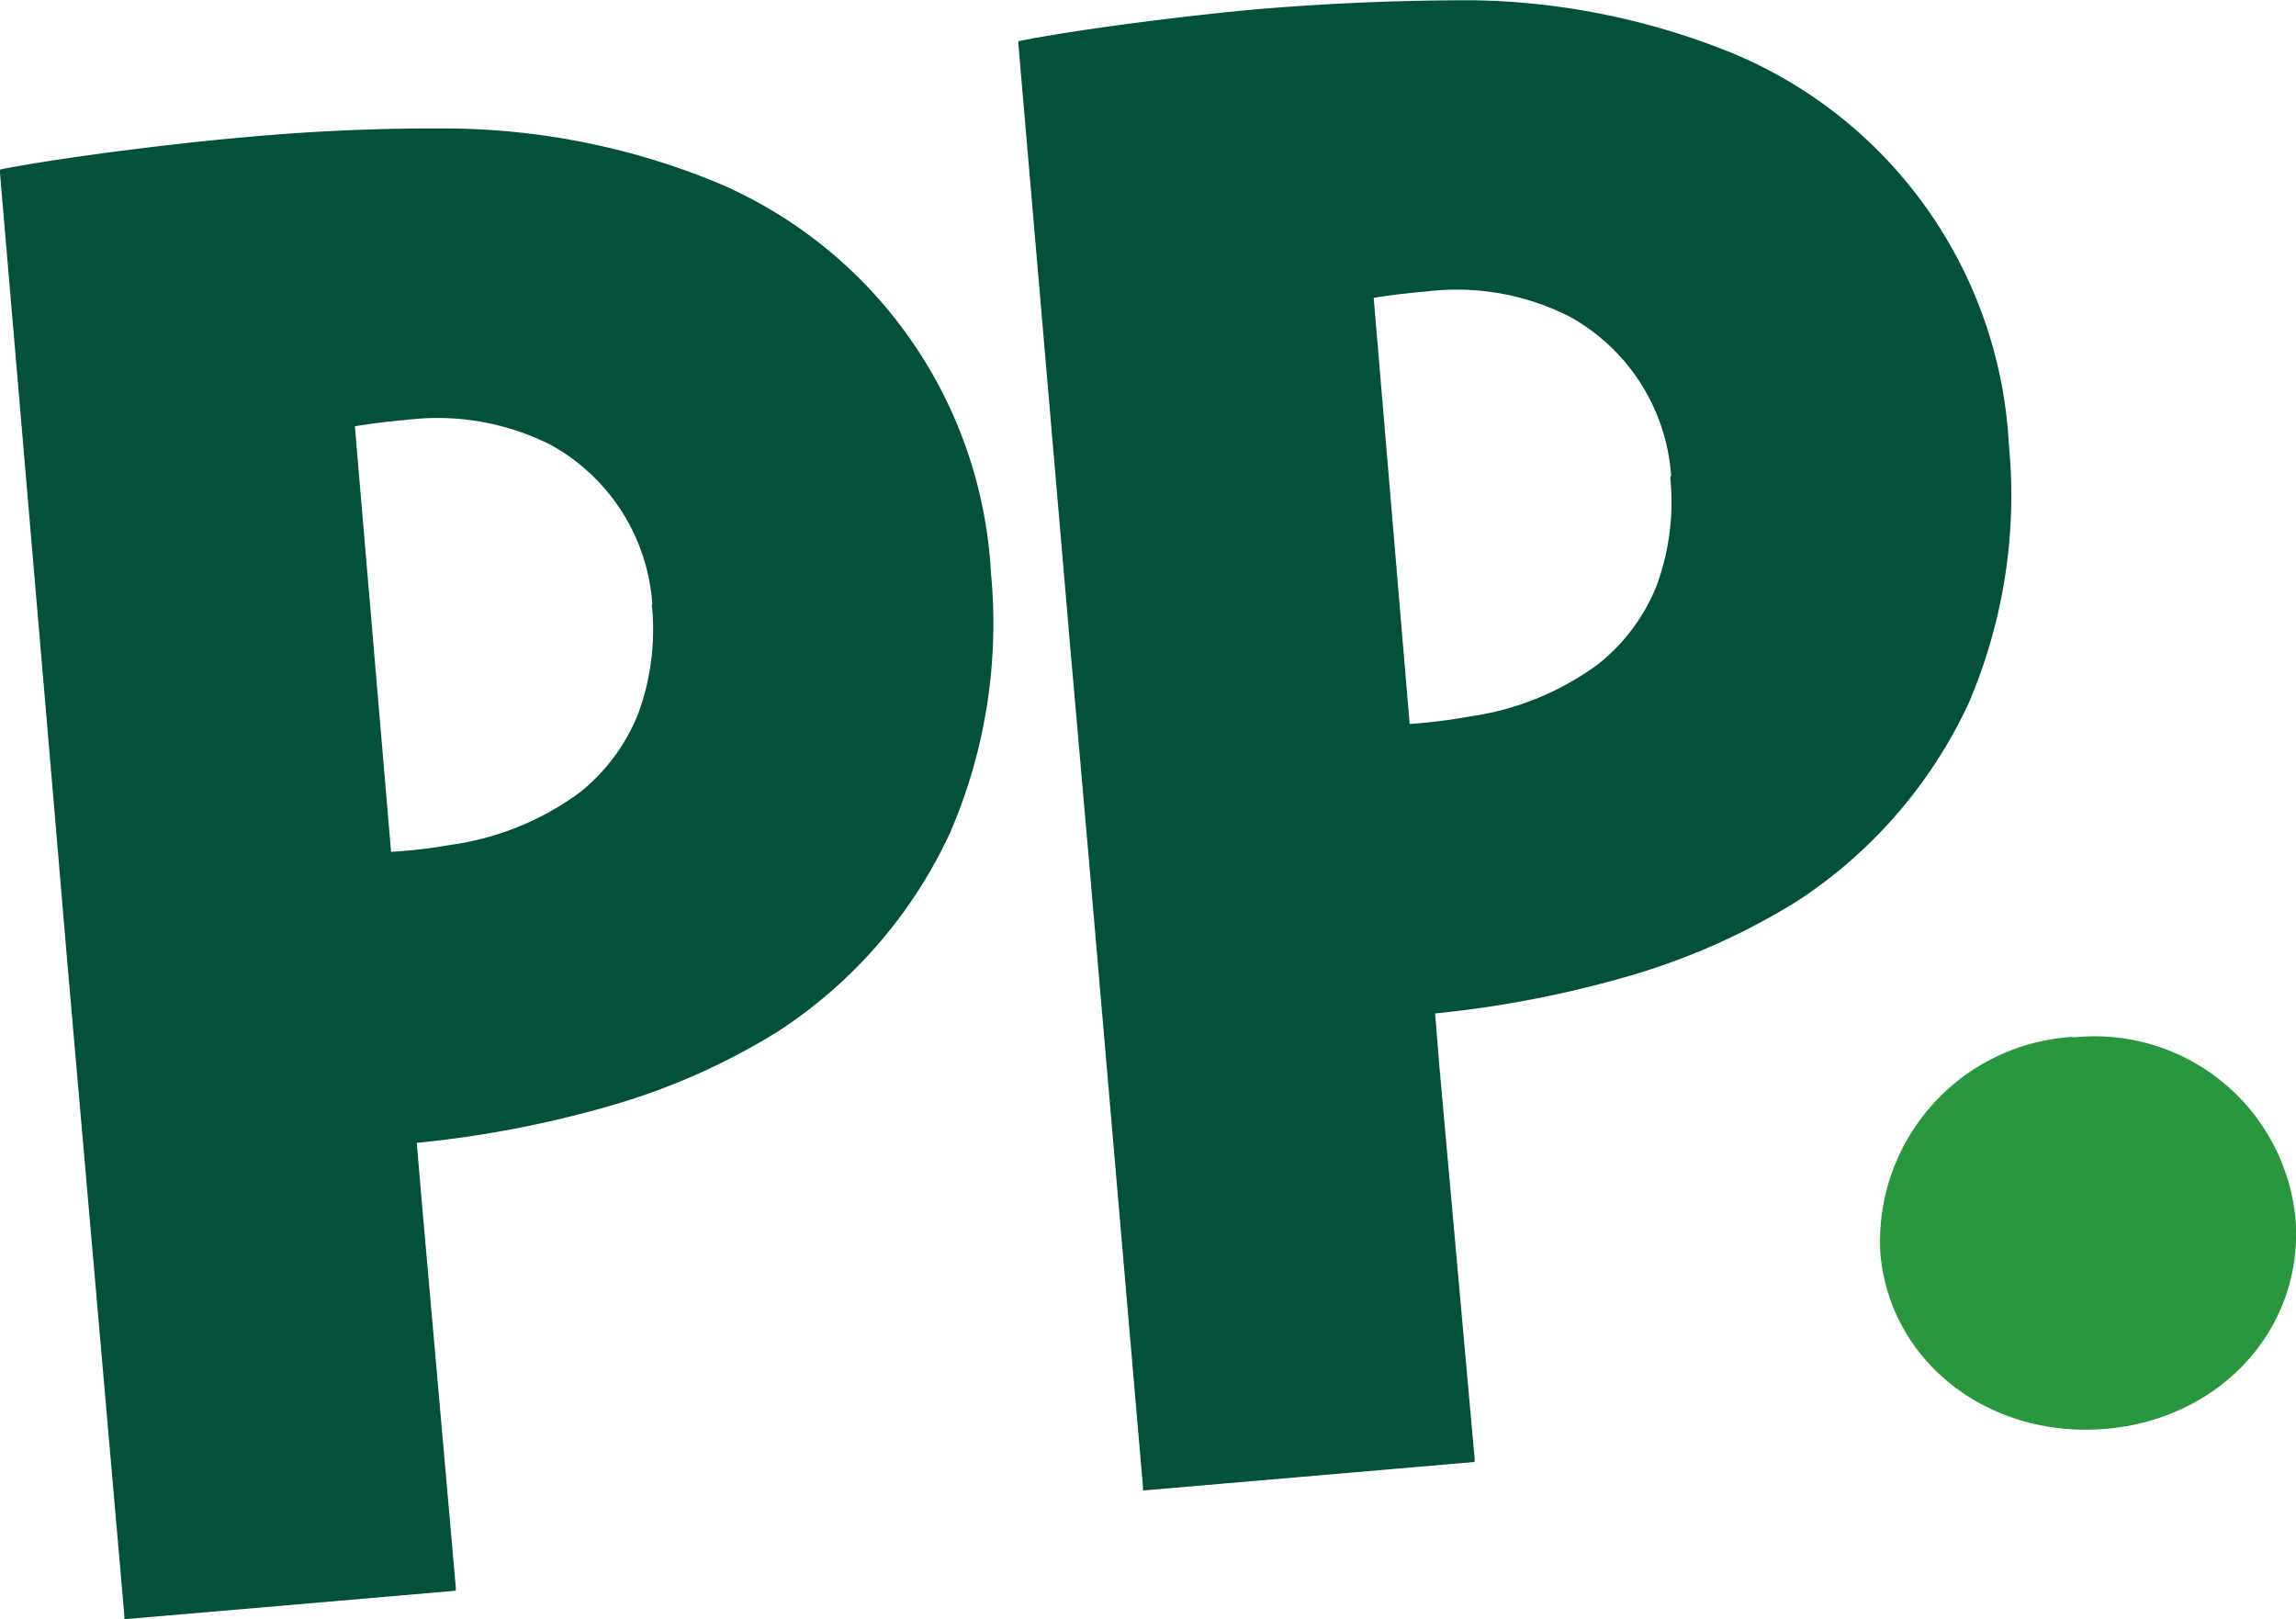 <svg id="Слой_1" data-name="Слой 1" xmlns="http://www.w3.org/2000/svg" viewBox="0 0 104.68 73.83"><defs><style>.cls-1{fill:#03513b;}.cls-2{fill:#29973d;}</style></defs><path class="cls-1" d="M2.36,35.52,0,7.89V7.72c2.22-.45,7.4-1.15,11.25-1.48a93.2,93.2,0,0,1,9.45-.39,32.75,32.75,0,0,1,12,2.47A20.53,20.53,0,0,1,45.18,26.11a24.07,24.07,0,0,1-1.85,11.82A21.63,21.63,0,0,1,35.5,47a30.34,30.34,0,0,1-7.27,3.29A49.11,49.11,0,0,1,19,52.1l.21,2.46,1.57,17.79v.17l-8.11.7-7,.6v-.16L3.08,44Zm27.38-8a9,9,0,0,0-4.62-7.24,11.46,11.46,0,0,0-6.36-1.17c-.69.07-1.55.14-2.58.32l1.65,19.4a23,23,0,0,0,2.74-.32,12.9,12.9,0,0,0,5.88-2.4,8.74,8.74,0,0,0,2.65-3.59,11.08,11.08,0,0,0,.62-4.94Z" transform="translate(0 0.01)"/><path class="cls-2" d="M94.56,47.29a9.2,9.2,0,0,1,10.09,8.2h0c.43,5-3.35,9.2-8.64,9.65s-9.84-3-10.28-8a9.35,9.35,0,0,1,8.72-9.87Z" transform="translate(0 0.01)"/><path class="cls-1" d="M48.81,29.67,46.43,2V1.87C48.65,1.41,53.83.71,57.68.38Q62.39,0,67.12,0a32.75,32.75,0,0,1,12,2.47,20.5,20.5,0,0,1,12.47,17.8,24.07,24.07,0,0,1-1.85,11.82,21.71,21.71,0,0,1-7.82,9,30.74,30.74,0,0,1-7.27,3.29,49.17,49.17,0,0,1-9.22,1.82l.2,2.47,1.6,17.81v.17l-8.12.7-7,.6v-.17L49.56,38.21Zm27.38-8a9,9,0,0,0-4.62-7.24,11.37,11.37,0,0,0-6.36-1.17c-.69.07-1.55.14-2.58.31L64.27,33A24.81,24.81,0,0,0,67,32.66a12.9,12.9,0,0,0,5.88-2.4,8.68,8.68,0,0,0,2.65-3.57,11,11,0,0,0,.62-4.93Z" transform="translate(0 0.01)"/></svg>